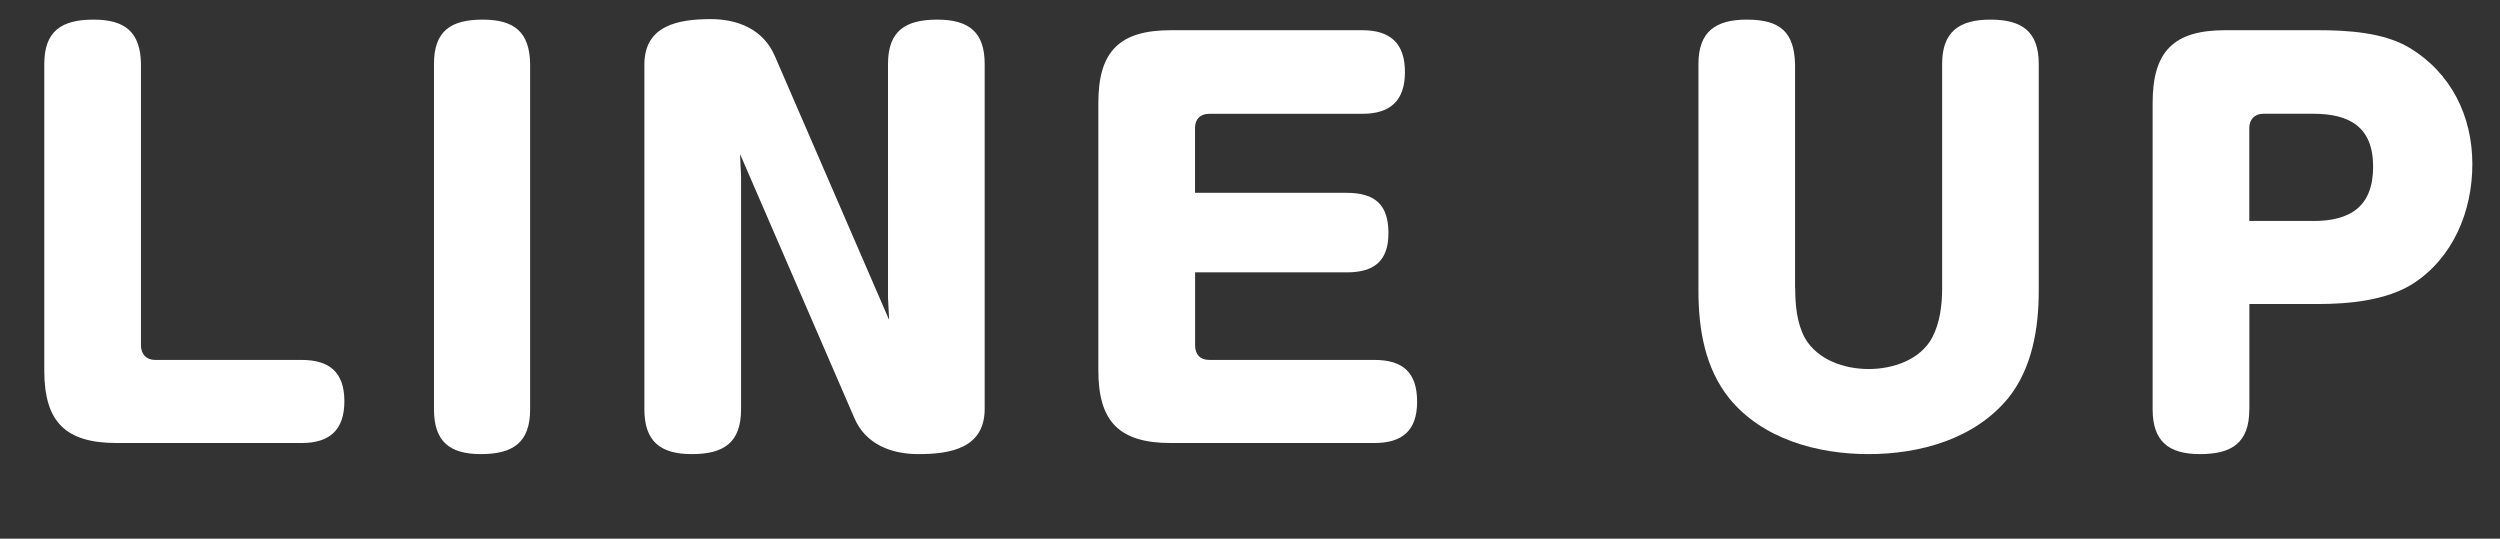 <?xml version="1.0" encoding="UTF-8"?><svg id="_レイヤー_2" xmlns="http://www.w3.org/2000/svg" viewBox="0 0 342.65 73.83"><rect x="0" y="0" width="342.65" height="73.83" fill="#333333" stroke="none"/><defs><style>.cls-1{fill:#fff;stroke-width:0px;}</style></defs><g id="text"><path class="cls-1" d="M19.32,47.33c0,1.24.76,2,1.93,2h20.08c3.86,0,5.87,1.73,5.87,5.66s-2,5.73-5.87,5.73h-25.32c-7.04,0-9.94-2.9-9.94-9.94V8.76c0-4.55,2.42-6.07,6.76-6.07s6.42,1.73,6.49,6.07v38.57Z"/><path class="cls-1" d="M72.66,56.1c0,4.62-2.42,6.14-6.76,6.14s-6.42-1.79-6.42-6.14V8.76c0-4.55,2.35-6.07,6.69-6.07s6.42,1.73,6.49,6.07v47.33Z"/><path class="cls-1" d="M121.71,8.76c0-4.55,2.42-6.07,6.76-6.07s6.49,1.73,6.49,6.07v47.27c0,5.45-4.76,6.21-9.11,6.21-3.73,0-7.25-1.38-8.76-4.97l-15.66-36.16c0,.07,0,.21.07,1.59l.07,1.38v32.02c0,4.62-2.42,6.14-6.76,6.14s-6.49-1.79-6.49-6.14V8.83c0-5.38,4.69-6.21,9.11-6.21,3.66,0,7.18,1.38,8.76,5.04l15.66,36.16v-.28l-.14-2.69V8.76Z"/><path class="cls-1" d="M184.57,26.43c3.86,0,5.73,1.59,5.73,5.52s-2.07,5.38-5.73,5.38h-20.77v10c0,1.24.69,2,1.93,2h22.63c3.93,0,5.87,1.73,5.87,5.73s-2.07,5.66-5.87,5.66h-27.88c-7.04,0-9.94-2.9-9.94-9.94V14.08c0-7.04,2.9-9.94,9.94-9.94h26.22c3.86,0,5.86,1.79,5.86,5.73s-2,5.73-5.86,5.73h-20.98c-1.24,0-1.93.76-1.93,1.93v8.9h20.77Z"/><path class="cls-1" d="M246.05,39.47c0,2.28.21,4.76,1.31,6.83,1.73,3.04,5.45,4.28,8.76,4.28s7.04-1.24,8.69-4.28c1.1-2.07,1.38-4.55,1.38-6.83V8.76c0-4.42,2.35-6.07,6.62-6.07s6.62,1.59,6.62,6.07v31.12c0,5.11-.9,10.56-4.14,14.63-4.62,5.66-12.14,7.73-19.18,7.73s-14.56-2.07-19.11-7.66c-3.31-4.14-4.21-9.45-4.21-14.7V8.76c0-4.42,2.35-6.07,6.62-6.07,4.62,0,6.49,1.73,6.62,6.07v30.71Z"/><path class="cls-1" d="M308.29,56.1c0,4.62-2.42,6.14-6.76,6.14s-6.49-1.79-6.49-6.14V14.08c0-7.04,2.9-9.94,9.94-9.94h12.7c4,0,9.04.28,12.56,2.41,5.73,3.45,8.62,9.38,8.62,15.94s-2.69,12.83-8.07,16.35c-3.66,2.35-8.83,2.83-13.11,2.83h-9.38v14.42ZM317.05,30.29c5.11,0,8.21-2,8.21-7.45s-3.24-7.25-8.21-7.25h-6.83c-1.17,0-1.93.76-1.93,1.93v12.76h8.76Z"/></g></svg>